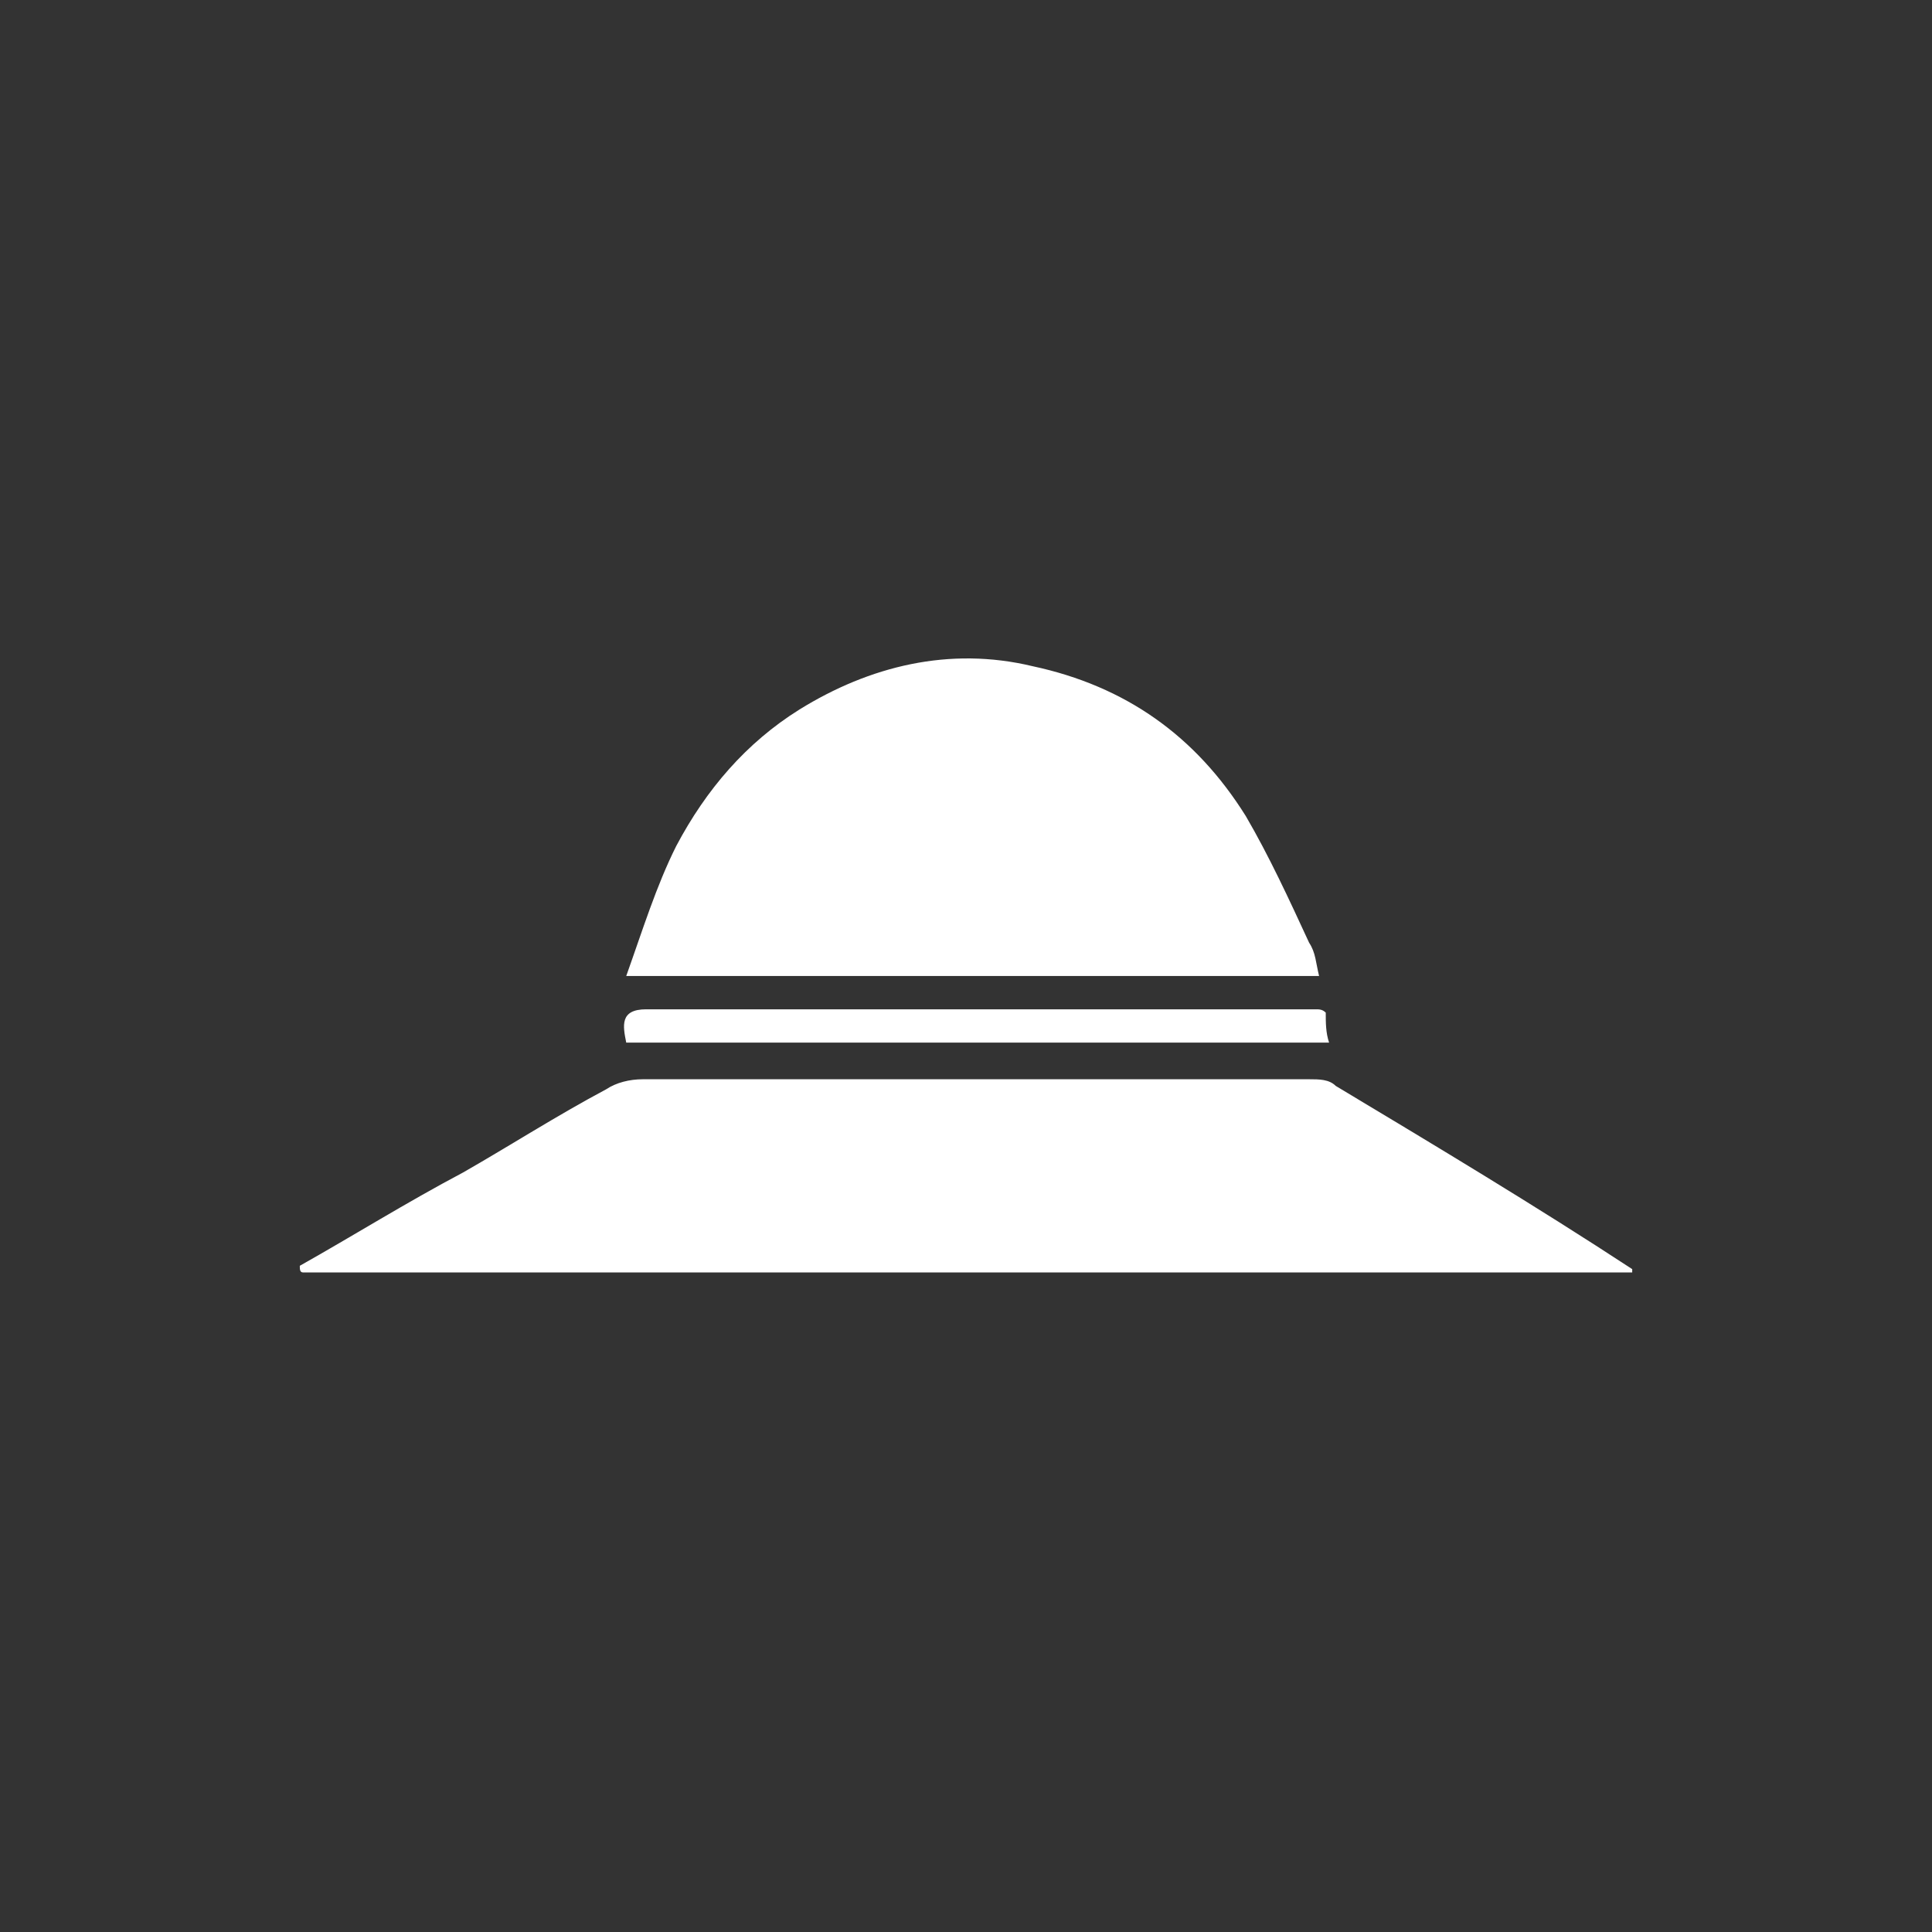 <svg xmlns="http://www.w3.org/2000/svg" width="58" height="58" viewBox="0 0 58 58"><rect x="0" y="0" width="58" height="58" fill="#333333" stroke="none"/><g fill="#fff"><path d="M49 38.2h-39.9c-.1 0-.1-.1-.1-.2 1.6-.9 3.2-1.9 4.9-2.8 1.4-.8 2.8-1.7 4.3-2.5.3-.2.7-.3 1.1-.3h20c.3 0 .6 0 .8.2 3 1.8 6 3.6 8.9 5.5v.1zM39.6 29.3h-20.8c.5-1.4.9-2.7 1.5-3.9.9-1.7 2.1-3.1 3.7-4.1 2.1-1.3 4.5-1.9 7-1.3 2.8.6 4.9 2.1 6.4 4.5.7 1.2 1.3 2.5 1.9 3.8.2.3.2.6.3 1zM39.9 31.3h-21.1c-.1-.5-.2-1 .6-1h20.1c.1 0 .2 0 .3.1 0 .3 0 .6.1.9z"/></g></svg>